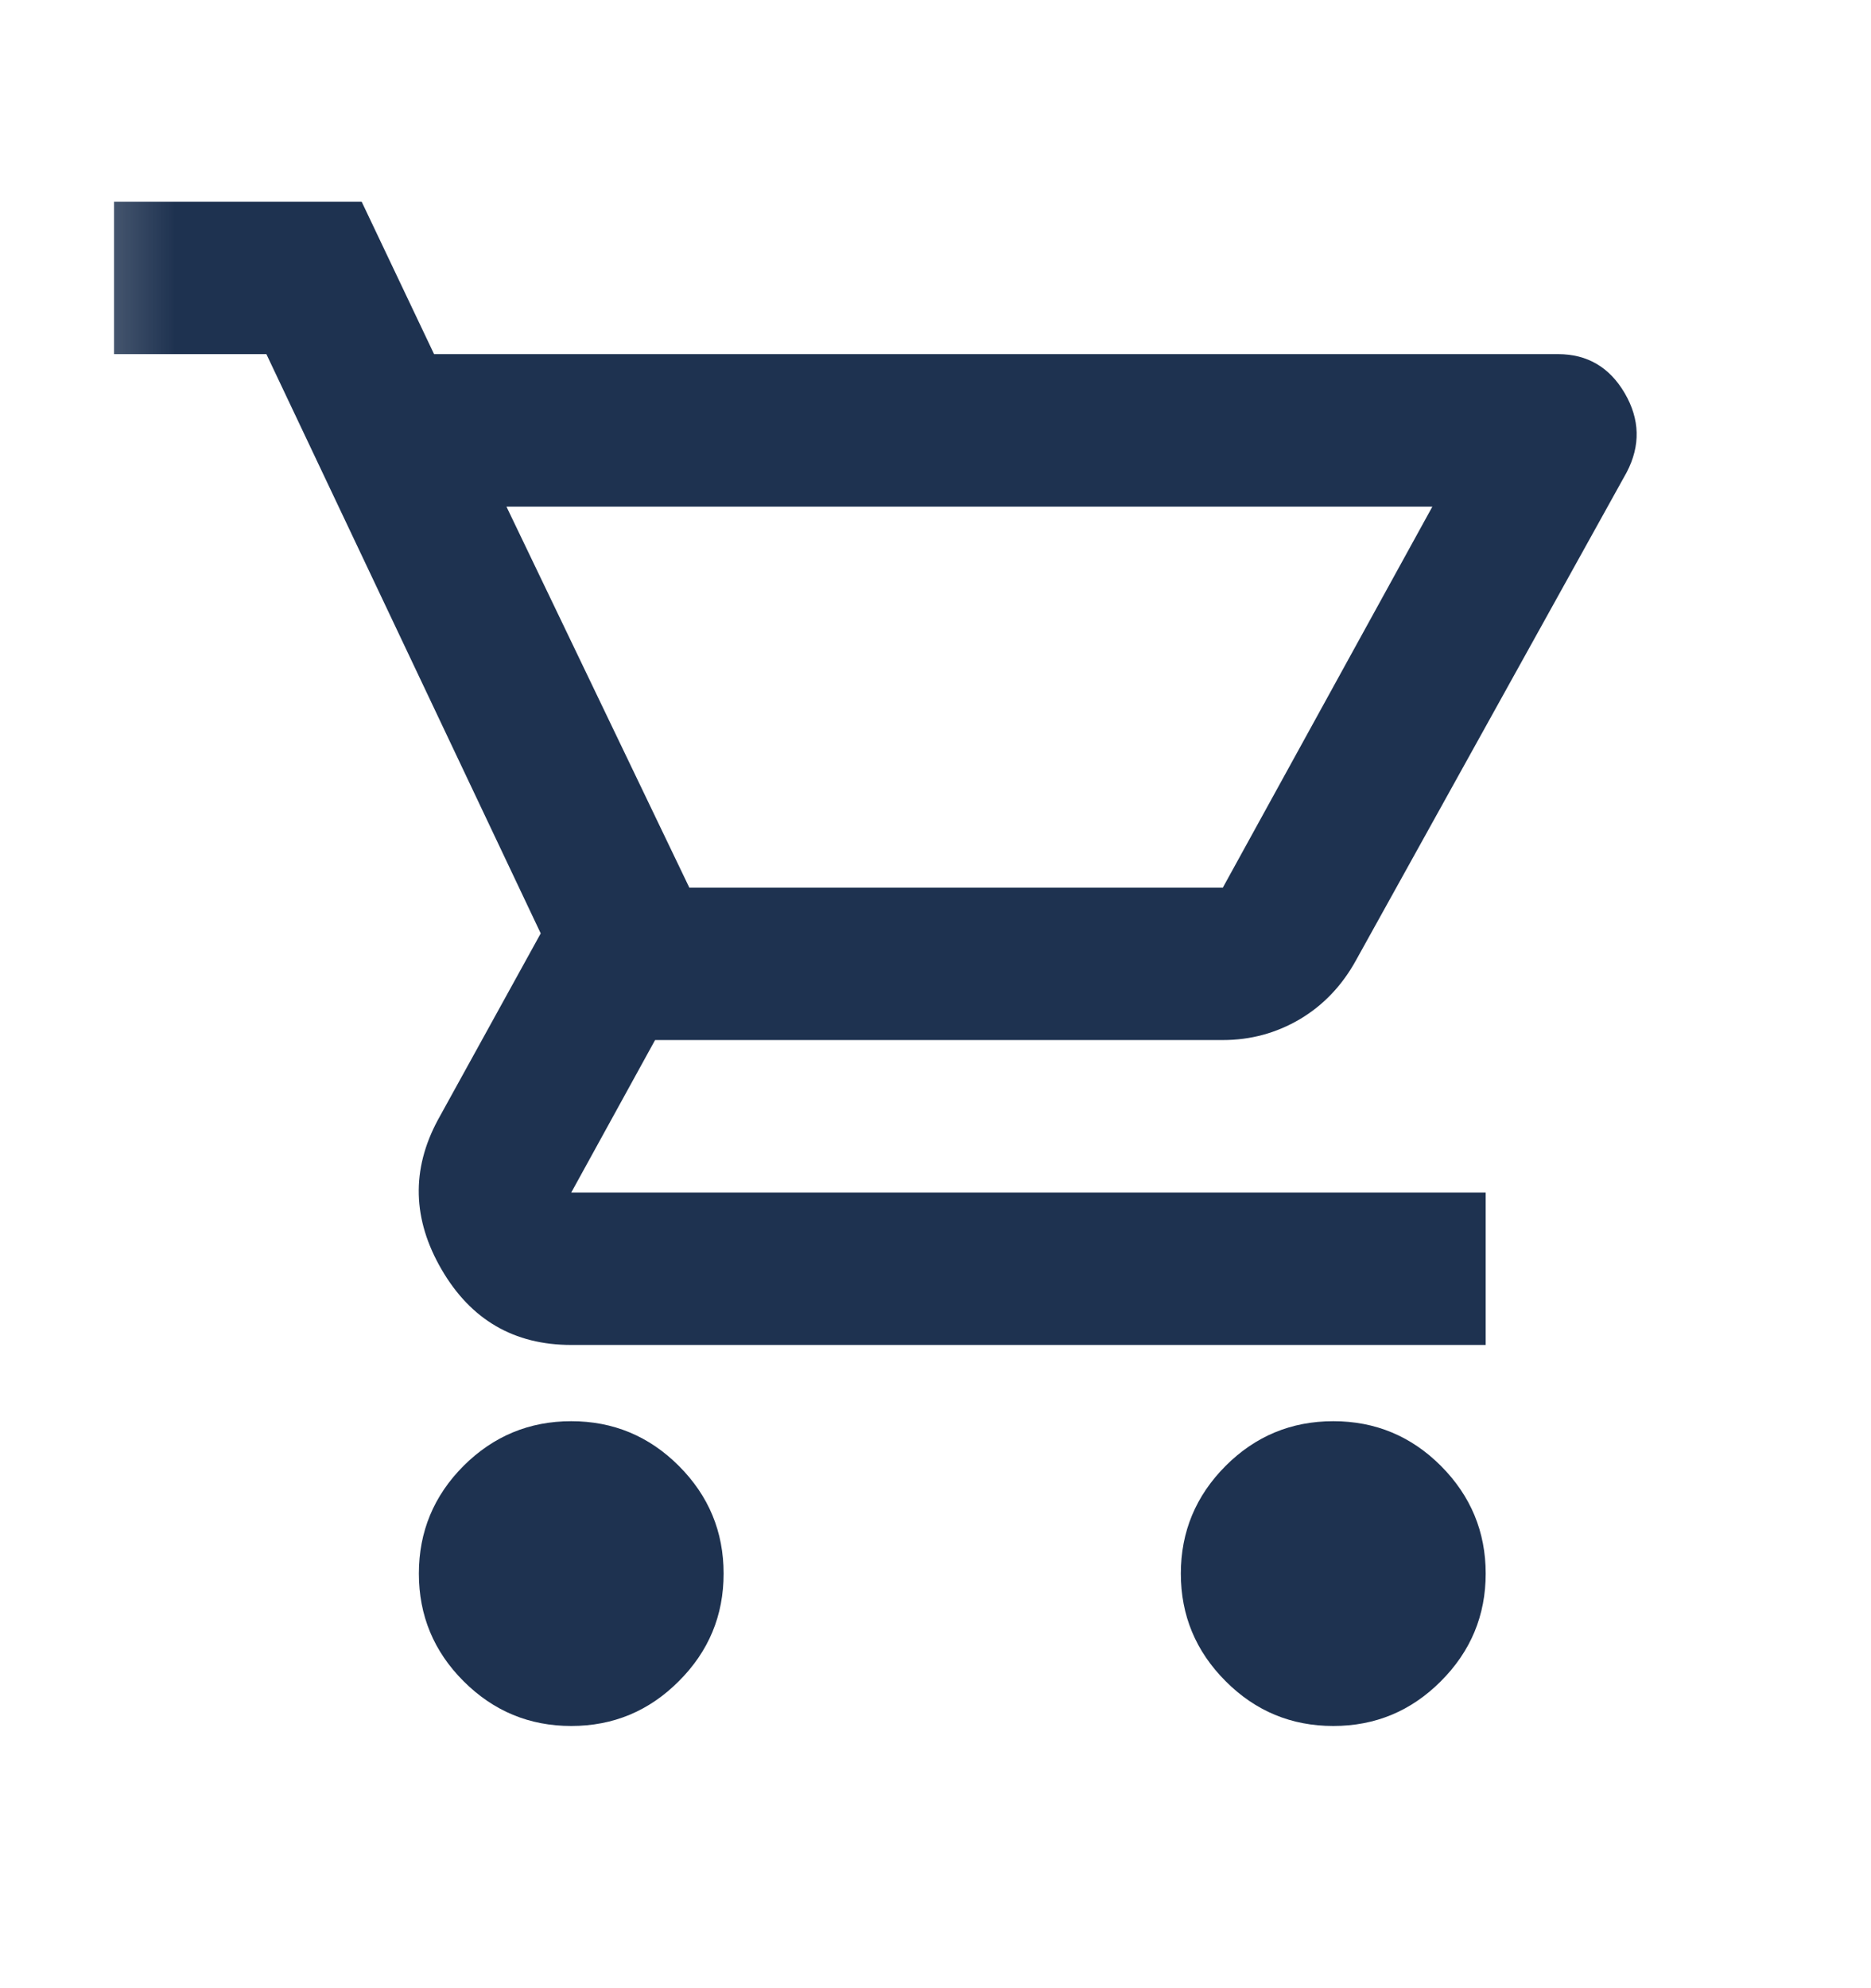 <svg width="16" height="17" viewBox="0 0 16 17" fill="none" xmlns="http://www.w3.org/2000/svg">
<mask id="mask0_117_1377" style="mask-type:alpha" maskUnits="userSpaceOnUse" x="0" y="0" width="16" height="17">
<rect x="0.323" y="0.422" width="15.64" height="15.64" fill="#1E3250"/>
</mask>
<g mask="url(#mask0_117_1377)">
<path d="M4.885 14.758C4.527 14.758 4.22 14.631 3.964 14.375C3.709 14.12 3.582 13.813 3.582 13.455C3.582 13.097 3.709 12.79 3.964 12.534C4.22 12.279 4.527 12.152 4.885 12.152C5.243 12.152 5.55 12.279 5.805 12.534C6.061 12.79 6.188 13.097 6.188 13.455C6.188 13.813 6.061 14.12 5.805 14.375C5.55 14.631 5.243 14.758 4.885 14.758ZM11.402 14.758C11.043 14.758 10.736 14.631 10.481 14.375C10.226 14.12 10.098 13.813 10.098 13.455C10.098 13.097 10.226 12.79 10.481 12.534C10.736 12.279 11.043 12.152 11.402 12.152C11.76 12.152 12.067 12.279 12.322 12.534C12.577 12.79 12.705 13.097 12.705 13.455C12.705 13.813 12.577 14.12 12.322 14.375C12.067 14.631 11.76 14.758 11.402 14.758ZM4.331 4.332L5.895 7.59H10.457L12.249 4.332H4.331ZM3.712 3.028H13.324C13.574 3.028 13.764 3.14 13.894 3.362C14.024 3.585 14.03 3.81 13.911 4.038L11.597 8.209C11.478 8.426 11.317 8.595 11.117 8.714C10.915 8.833 10.696 8.893 10.457 8.893H5.602L4.885 10.197H12.705V11.5H4.885C4.396 11.5 4.027 11.285 3.777 10.856C3.527 10.427 3.516 10.001 3.744 9.577L4.624 7.981L2.278 3.028H0.975V1.725H3.093L3.712 3.028Z" fill="#1E3250"/>
</g>
</svg>
